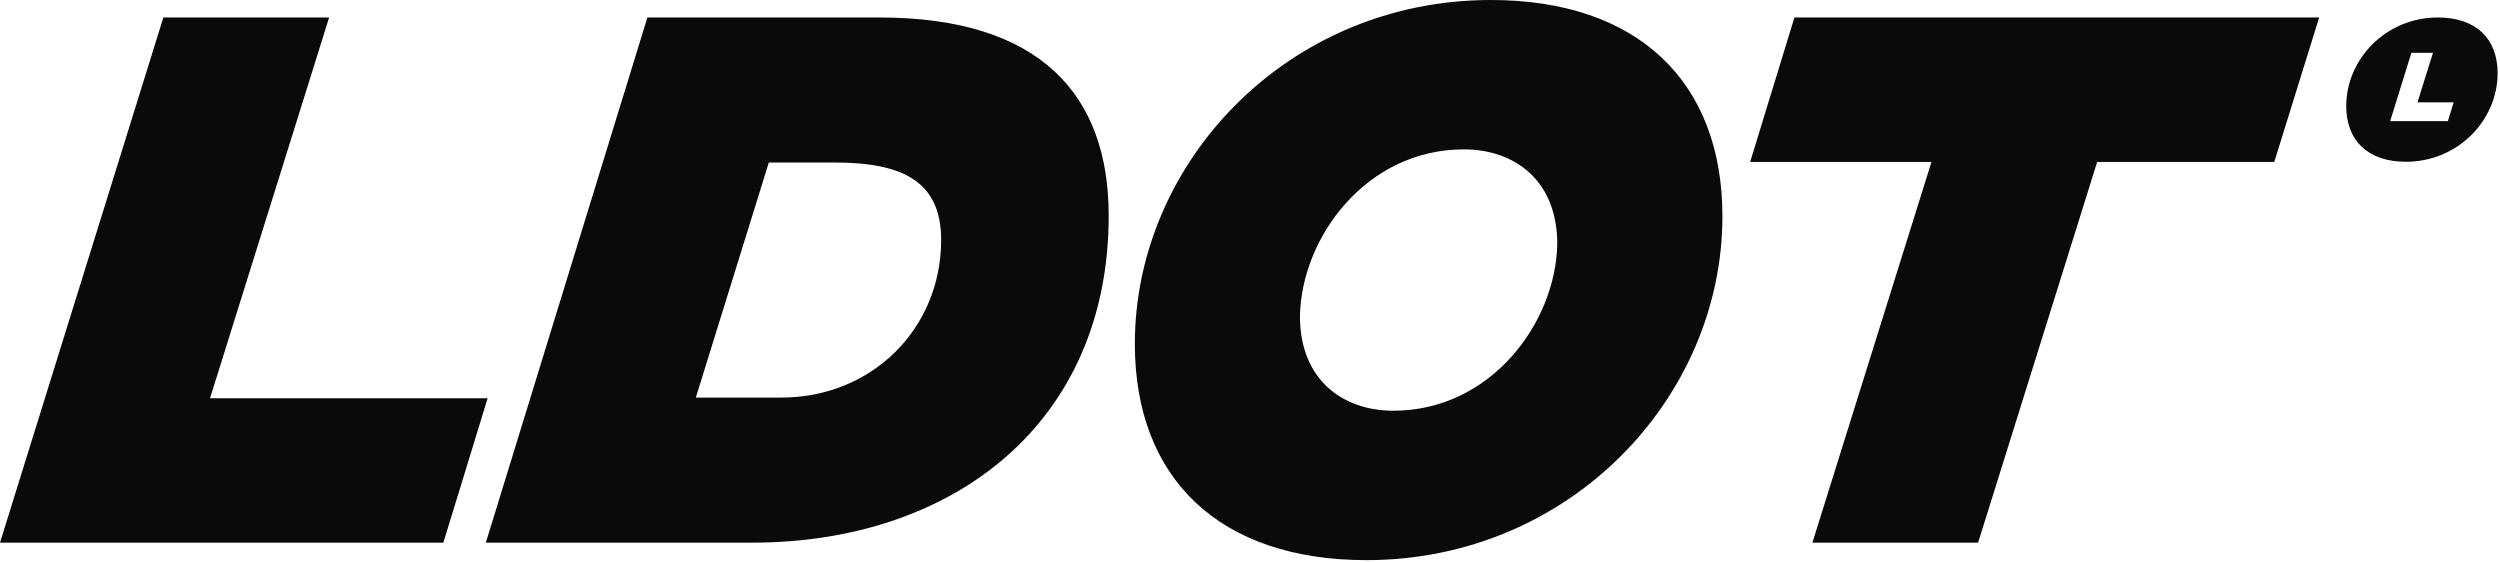 <svg xmlns="http://www.w3.org/2000/svg" width="690" height="155" fill="none"><path fill="#0A0A0A" d="M45.087 4.826h45.75L57.97 109.913h76.618l-12.22 39.859H0L45.087 4.826Zm133.592 0h64.073c44.426 0 63.25 21.39 63.25 54.702 0 57.285-42.94 90.244-98.426 90.244h-73.485L178.679 4.826Zm36.986 104.904c24.94 0 44.089-18.977 44.089-43.485 0-16.043-10.398-21.39-29.397-21.39h-18.162l-20.147 64.875h23.617Zm97.549-14.83c0-50.032 42.117-94.9 98.264-94.9 40.618 0 63.911 22.603 63.911 59.697 0 50.046-42.104 94.901-98.264 94.901-40.618 0-63.911-22.604-63.911-59.698Zm116.588-27.612c0-17.425-11.721-26.06-25.764-26.06-27.087 0-44.913 24.508-45.25 46.068 0 17.426 11.722 26.06 25.765 26.06 27.087 0 44.912-24.507 45.249-46.067Zm197.904-22.603h-48.883l-32.867 105.087H500.22l32.867-105.087h-50.043l12.22-39.86h144.824l-12.382 39.86Zm45.17-39.859c-14.467 0-25.315 11.556-25.315 24.442 0 9.56 5.992 15.378 16.465 15.378 14.467 0 25.315-11.556 25.315-24.443 0-9.56-6.005-15.377-16.465-15.377Zm2.746 28.616h-15.94l5.867-18.873h5.954l-4.282 13.682h9.986l-1.597 5.191h.012Z"/></svg>